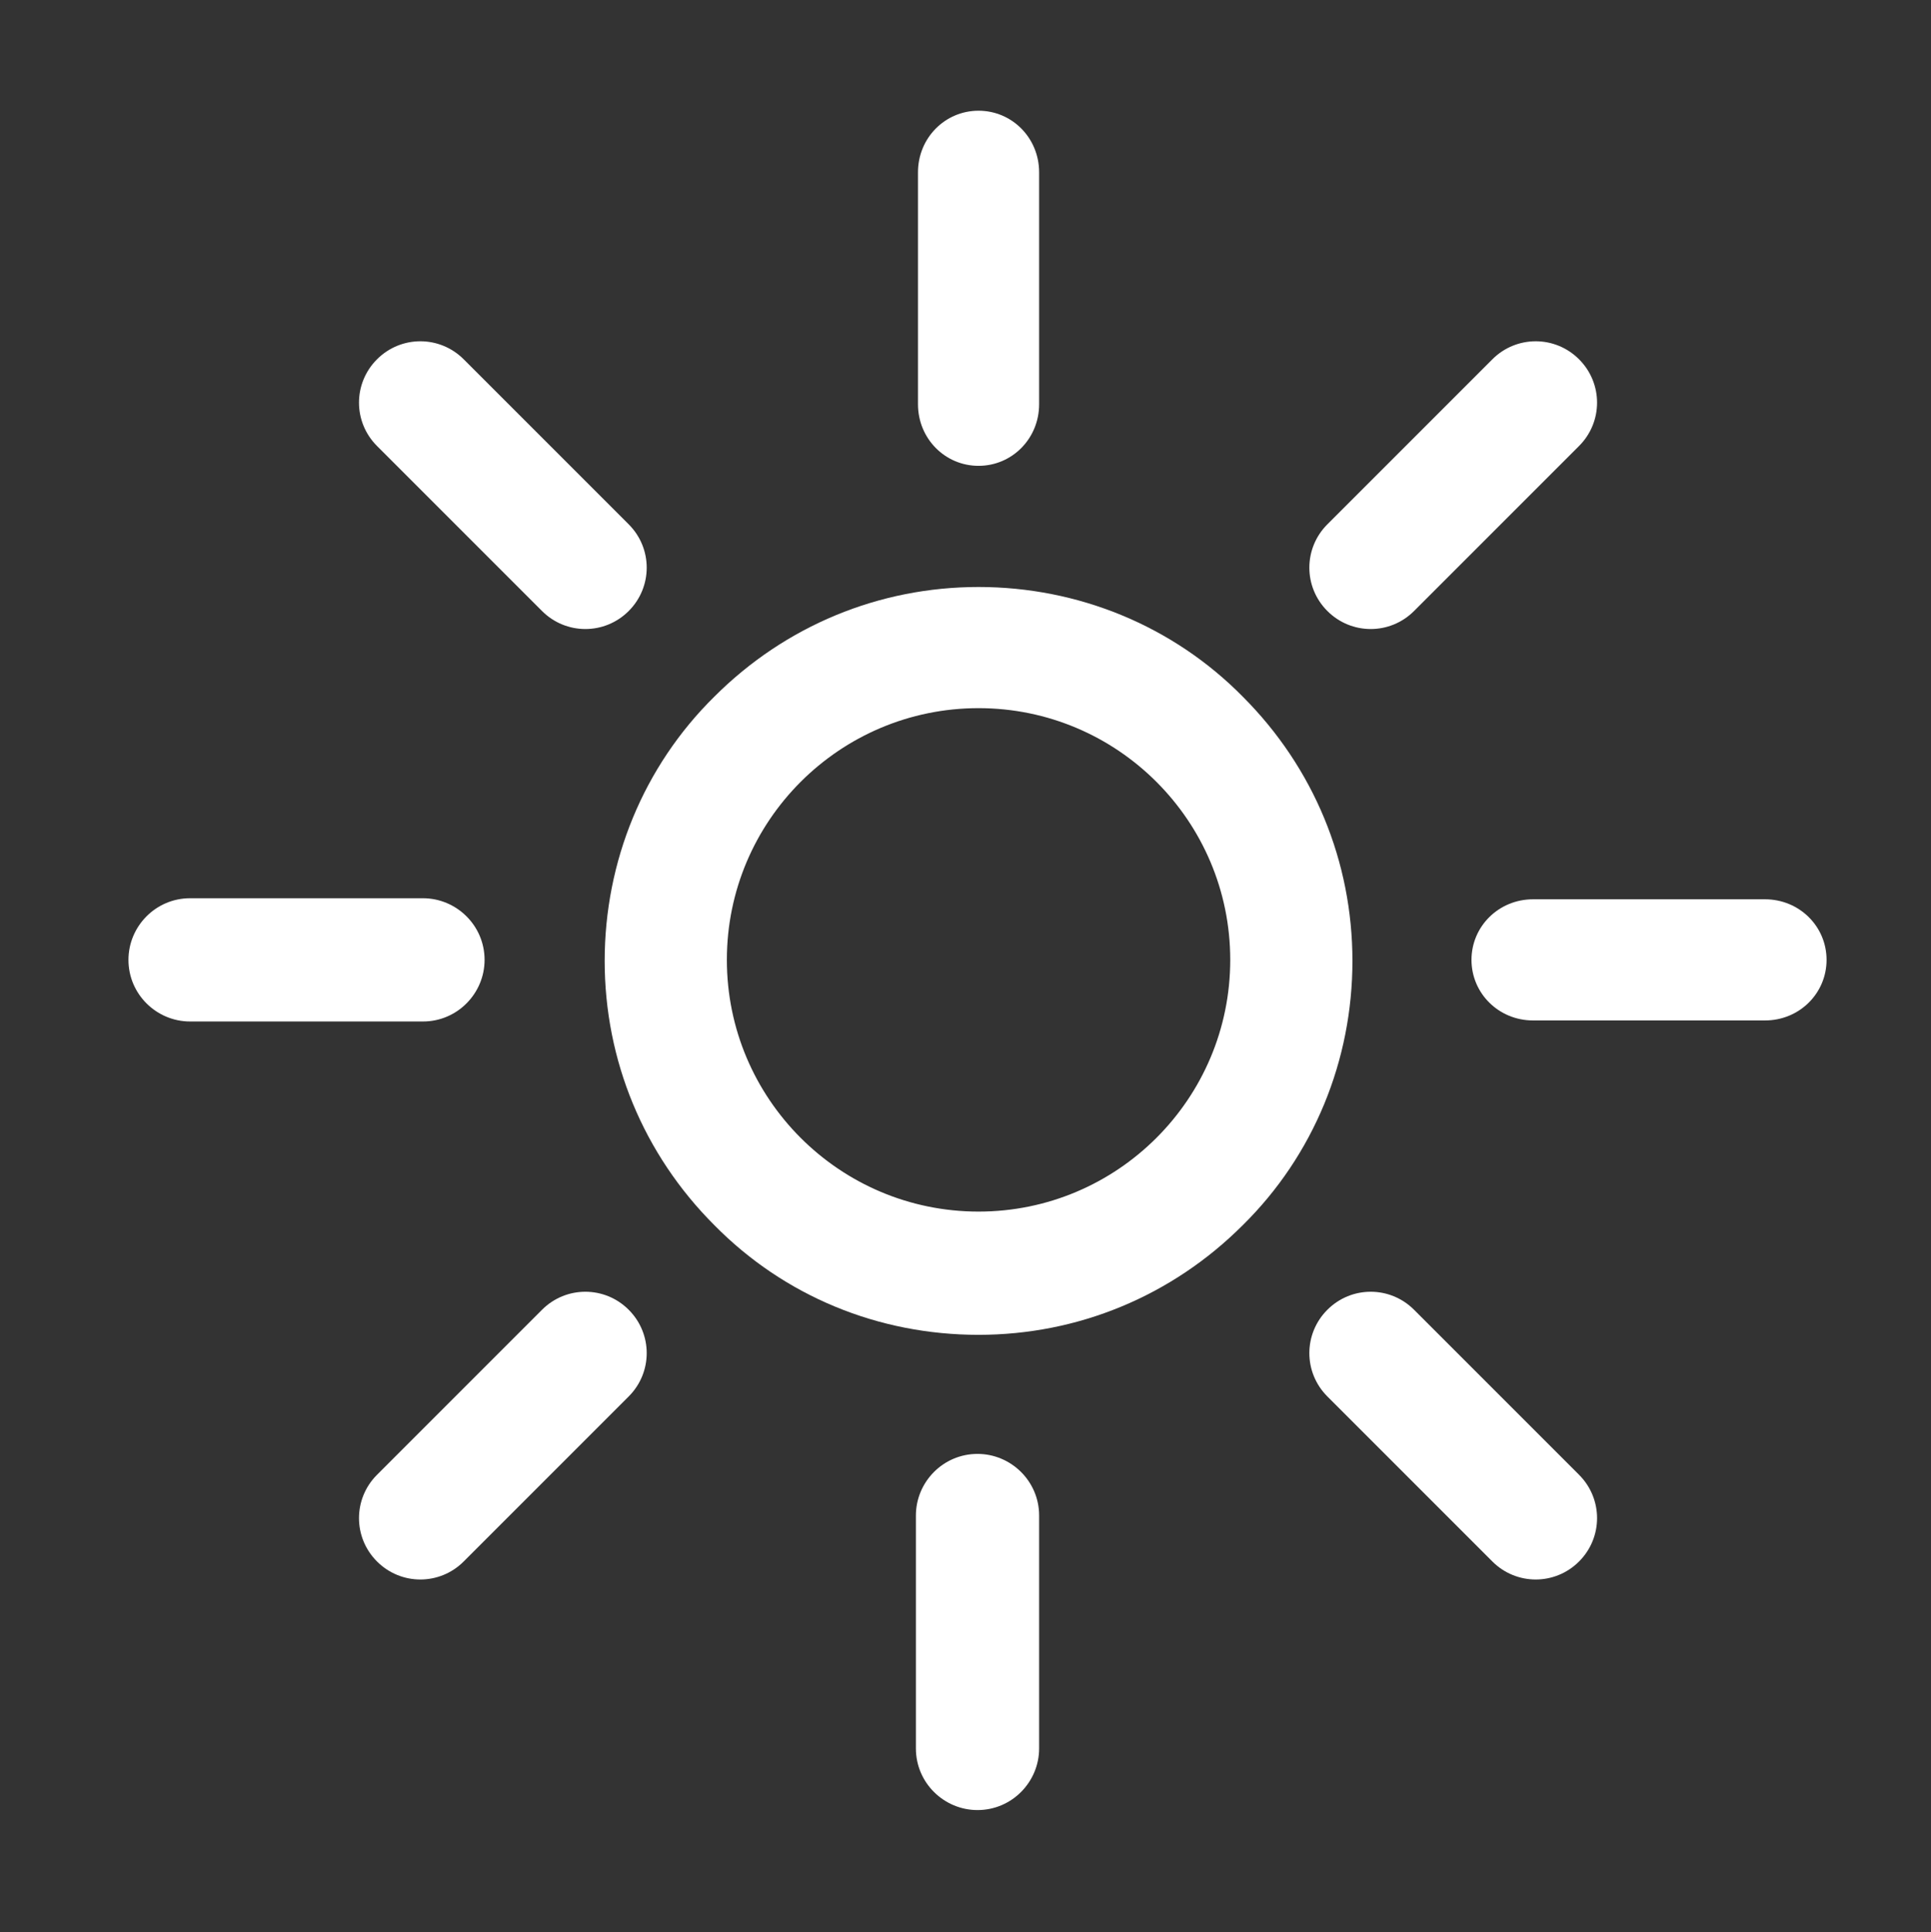 <?xml version="1.0" encoding="UTF-8"?>
<svg id="_レイヤー_1" xmlns="http://www.w3.org/2000/svg" version="1.1" viewBox="0 0 184.9 185">
  <rect x="0" y="0" width="184.9" height="185" fill="#333333" stroke="none"/>
  <!-- Generator: Adobe Illustrator 30.0.0, SVG Export Plug-In . SVG Version: 2.1.1 Build 123)  -->
  <defs>
    <style>
      .st0 {
        fill: #fff;
      }
    </style>
  </defs>
  <path class="st0" d="M93.7,127.8c-9.6,0-18.6-3.7-25.3-10.5-6.8-6.8-10.5-15.8-10.5-25.3s3.7-18.6,10.5-25.3c6.8-6.8,15.8-10.5,25.3-10.5s18.6,3.7,25.3,10.5c6.8,6.8,10.5,15.8,10.5,25.3s-3.7,18.6-10.5,25.3c-6.8,6.8-15.8,10.5-25.3,10.5ZM93.7,67.8c-13.3,0-24.1,10.8-24.1,24.1s10.8,24.1,24.1,24.1,24.1-10.8,24.1-24.1-10.8-24.1-24.1-24.1Z"/>
  <path class="st0" d="M93.7,10.6h0c3.2,0,5.8,2.6,5.8,5.9v22.2c0,3.3-2.6,5.9-5.8,5.9h0c-3.2,0-5.8-2.6-5.8-5.9v-22.2c0-3.3,2.6-5.9,5.8-5.9Z"/>
  <path class="st0" d="M60.2,58.5h0c-2.3,2.3-6,2.3-8.3,0l-15.8-15.8c-2.3-2.3-2.3-6,0-8.3h0c2.3-2.3,6-2.3,8.3,0l15.8,15.8c2.3,2.3,2.3,6,0,8.3Z"/>
  <path class="st0" d="M46.4,91.9h0c0,3.2-2.6,5.9-5.9,5.9h-22.3c-3.2,0-5.9-2.6-5.9-5.9h0c0-3.2,2.6-5.9,5.9-5.9h22.3c3.2,0,5.9,2.6,5.9,5.9Z"/>
  <path class="st0" d="M60.2,125.4h0c2.3,2.3,2.3,6,0,8.3l-15.8,15.8c-2.3,2.3-6,2.3-8.3,0h0c-2.3-2.3-2.3-6,0-8.3l15.8-15.8c2.3-2.3,6-2.3,8.3,0Z"/>
  <path class="st0" d="M93.6,139.2h0c3.2,0,5.9,2.6,5.9,5.9v22.3c0,3.2-2.6,5.9-5.9,5.9h0c-3.2,0-5.9-2.6-5.9-5.9v-22.3c0-3.2,2.6-5.9,5.9-5.9Z"/>
  <path class="st0" d="M127.1,125.4h0c2.3-2.3,6-2.3,8.3,0l15.8,15.8c2.3,2.3,2.3,6,0,8.3h0c-2.3,2.3-6,2.3-8.3,0l-15.8-15.8c-2.3-2.3-2.3-6,0-8.3Z"/>
  <path class="st0" d="M146.8,86.1h22.2c3.3,0,5.9,2.6,5.9,5.8h0c0,3.2-2.6,5.8-5.9,5.8h-22.2c-3.3,0-5.9-2.6-5.9-5.8h0c0-3.2,2.6-5.8,5.9-5.8Z"/>
  <path class="st0" d="M127.1,58.5h0c-2.3-2.3-2.3-6,0-8.3l15.8-15.8c2.3-2.3,6-2.3,8.3,0h0c2.3,2.3,2.3,6,0,8.3l-15.8,15.8c-2.3,2.3-6,2.3-8.3,0Z"/>
</svg>